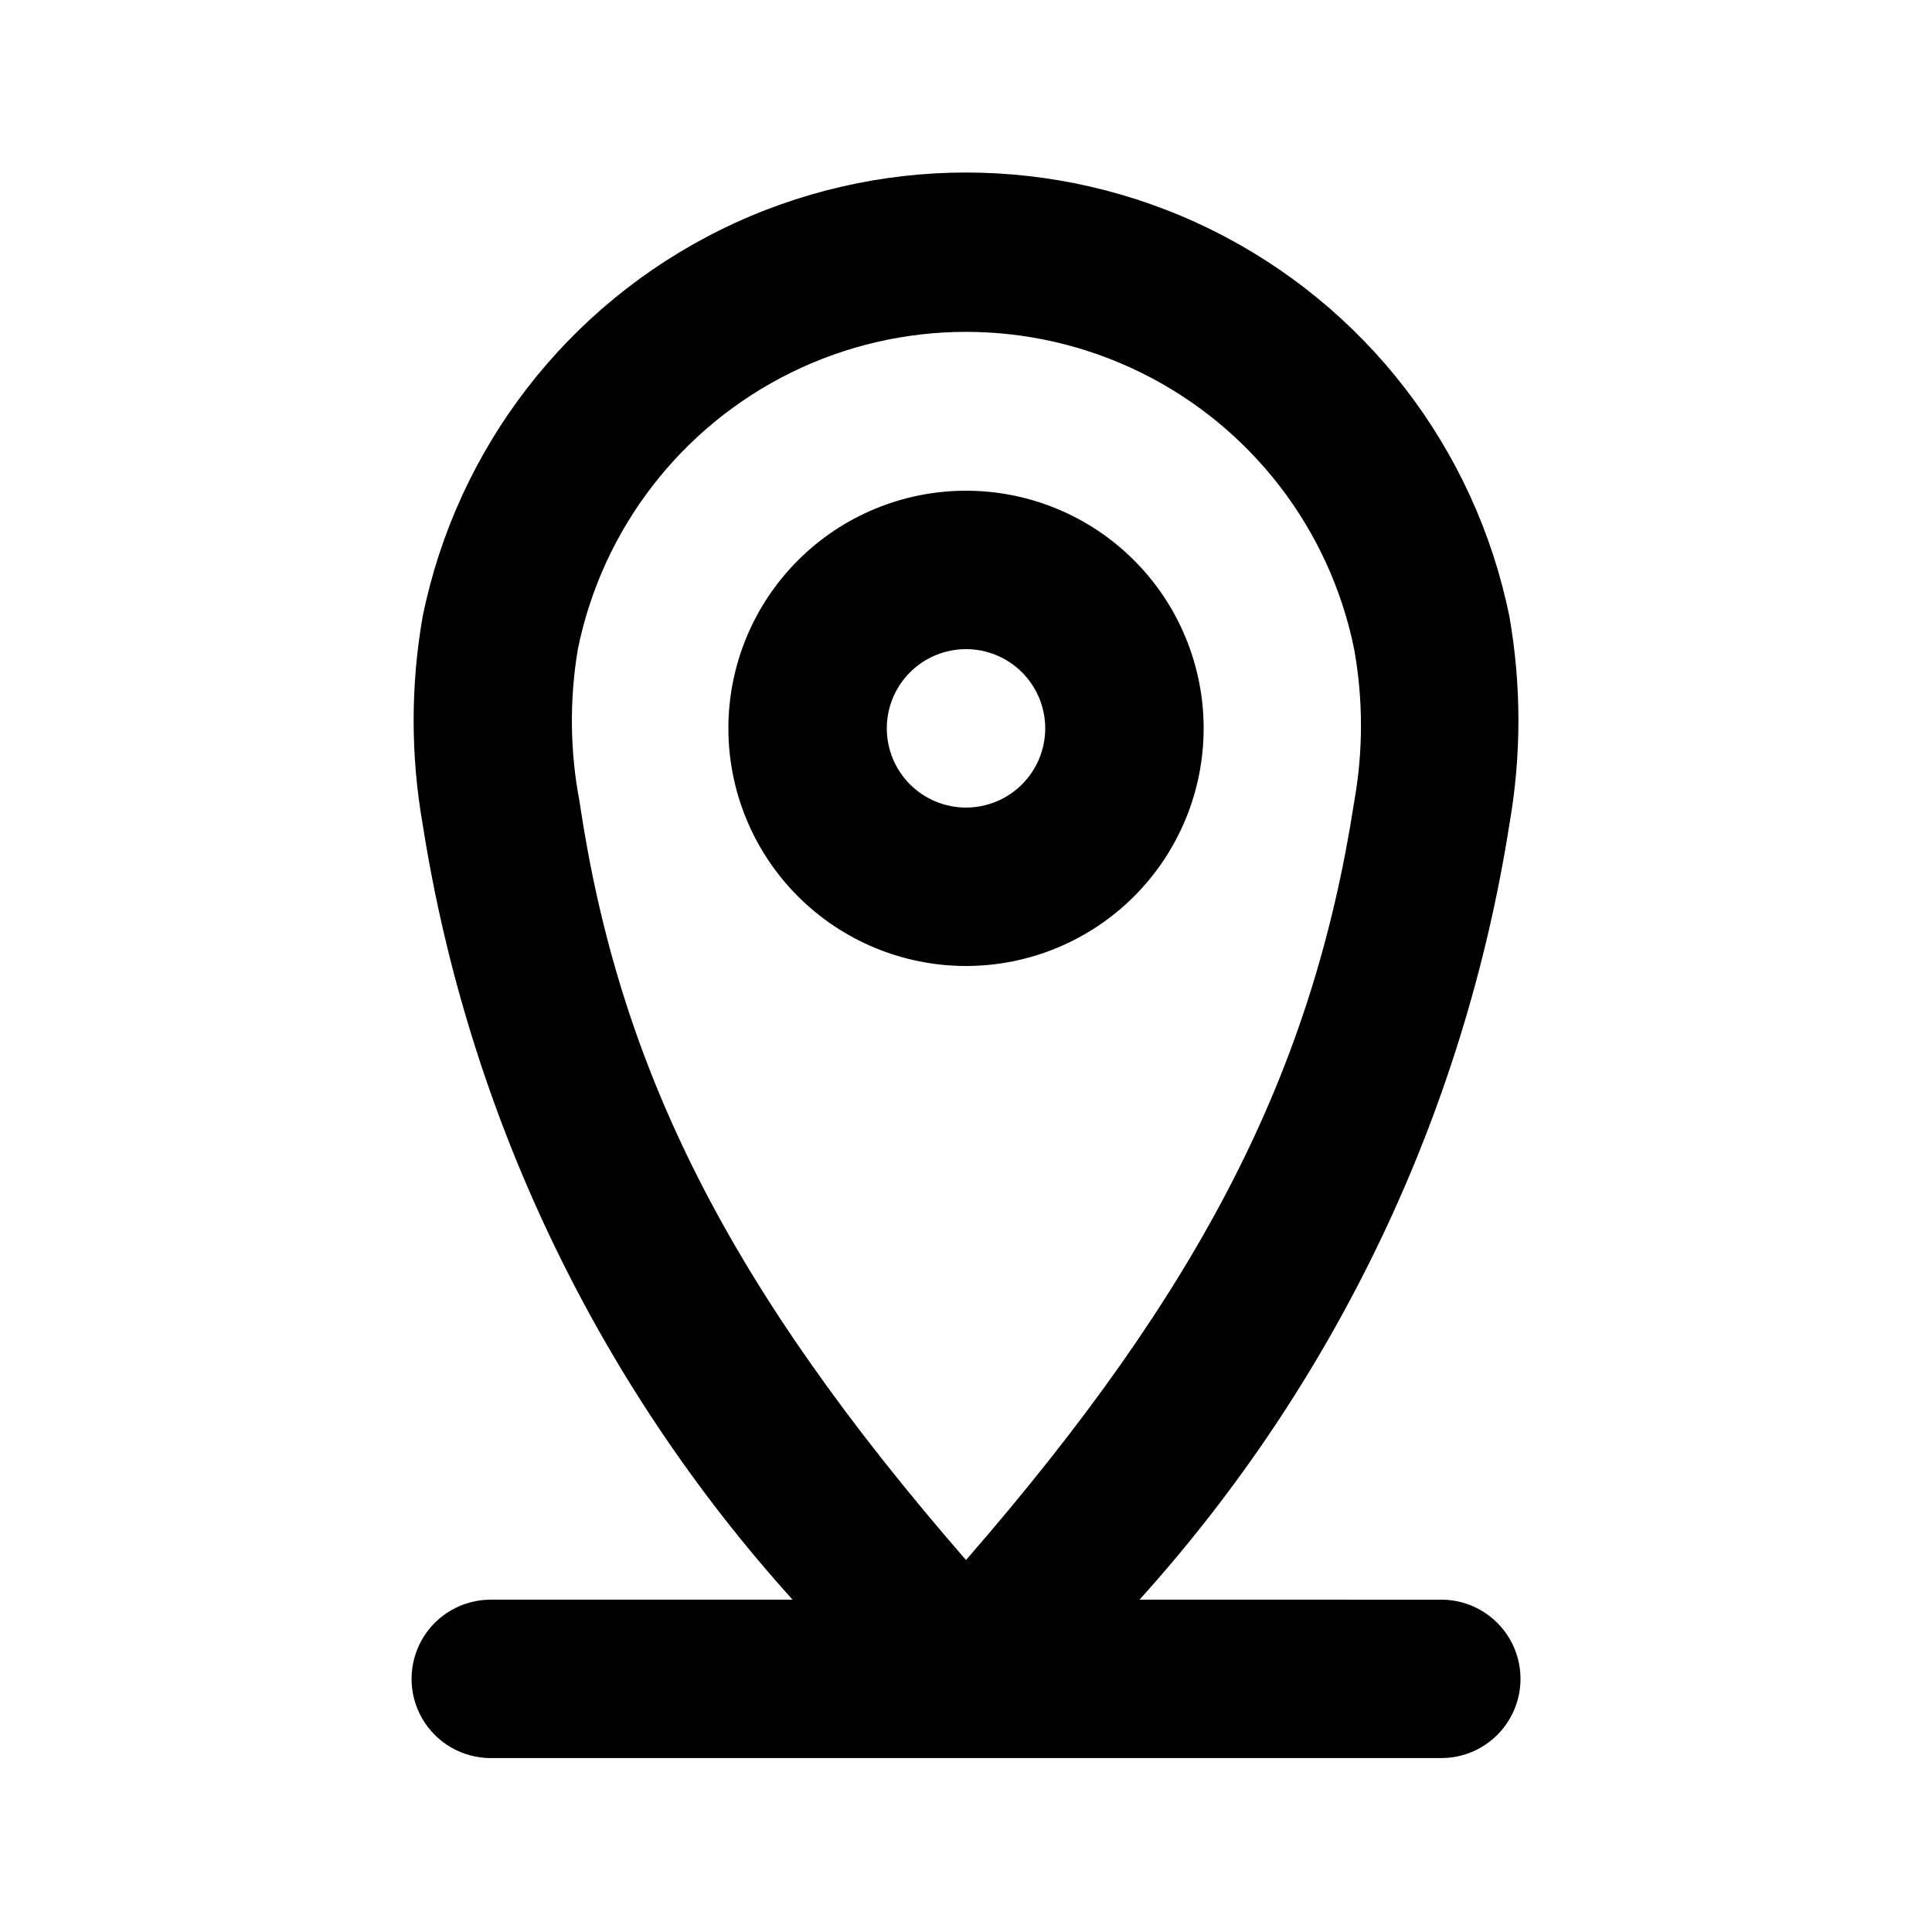 <?xml version="1.0" encoding="UTF-8"?>
<!-- Uploaded to: SVG Repo, www.svgrepo.com, Generator: SVG Repo Mixer Tools -->
<svg fill="#000000" width="800px" height="800px" version="1.1" viewBox="144 144 512 512" xmlns="http://www.w3.org/2000/svg">
 <path d="m462.98 337.02c0-16.703-6.637-32.723-18.445-44.531-11.812-11.812-27.832-18.445-44.531-18.445-16.703 0-32.723 6.633-44.531 18.445-11.812 11.809-18.445 27.828-18.445 44.531 0 16.703 6.633 32.719 18.445 44.531 11.809 11.809 27.828 18.445 44.531 18.445 16.699 0 32.719-6.637 44.531-18.445 11.809-11.812 18.445-27.828 18.445-44.531zm-83.969 0c0-5.57 2.211-10.906 6.148-14.844 3.934-3.938 9.273-6.148 14.844-6.148 5.566 0 10.906 2.211 14.844 6.148 3.934 3.938 6.148 9.273 6.148 14.844 0 5.566-2.215 10.906-6.148 14.844-3.938 3.934-9.277 6.148-14.844 6.148-5.57 0-10.91-2.215-14.844-6.148-3.938-3.938-6.148-9.277-6.148-14.844zm146.95 230.91-79.98-0.004c51.953-57.523 86.016-128.94 98.031-205.51 3.18-18.195 3.18-36.805 0-55-9.062-44.633-38.312-82.543-79.188-102.63-40.879-20.09-88.758-20.09-129.63 0-40.879 20.09-70.129 58-79.191 102.63-3.18 18.195-3.18 36.805 0 55 12.016 76.574 46.082 147.99 98.035 205.51h-79.98c-7.5 0-14.43 4.004-18.18 10.496-3.75 6.496-3.75 14.5 0 20.992 3.75 6.496 10.68 10.496 18.18 10.496h251.9c7.5 0 14.43-4 18.18-10.496 3.75-6.492 3.75-14.496 0-20.992-3.75-6.492-10.68-10.496-18.18-10.496zm-228.82-251.91c6.477-31.883 27.367-58.961 56.562-73.312 29.199-14.348 63.398-14.348 92.598 0 29.195 14.352 50.09 41.43 56.562 73.312 2.41 13.395 2.41 27.117 0 40.516-10.914 70.742-39.883 128.47-102.86 200.89-62.977-72.422-91.945-130.15-102.44-201.11v0.004c-2.527-13.305-2.668-26.953-0.422-40.305z"/>
</svg>